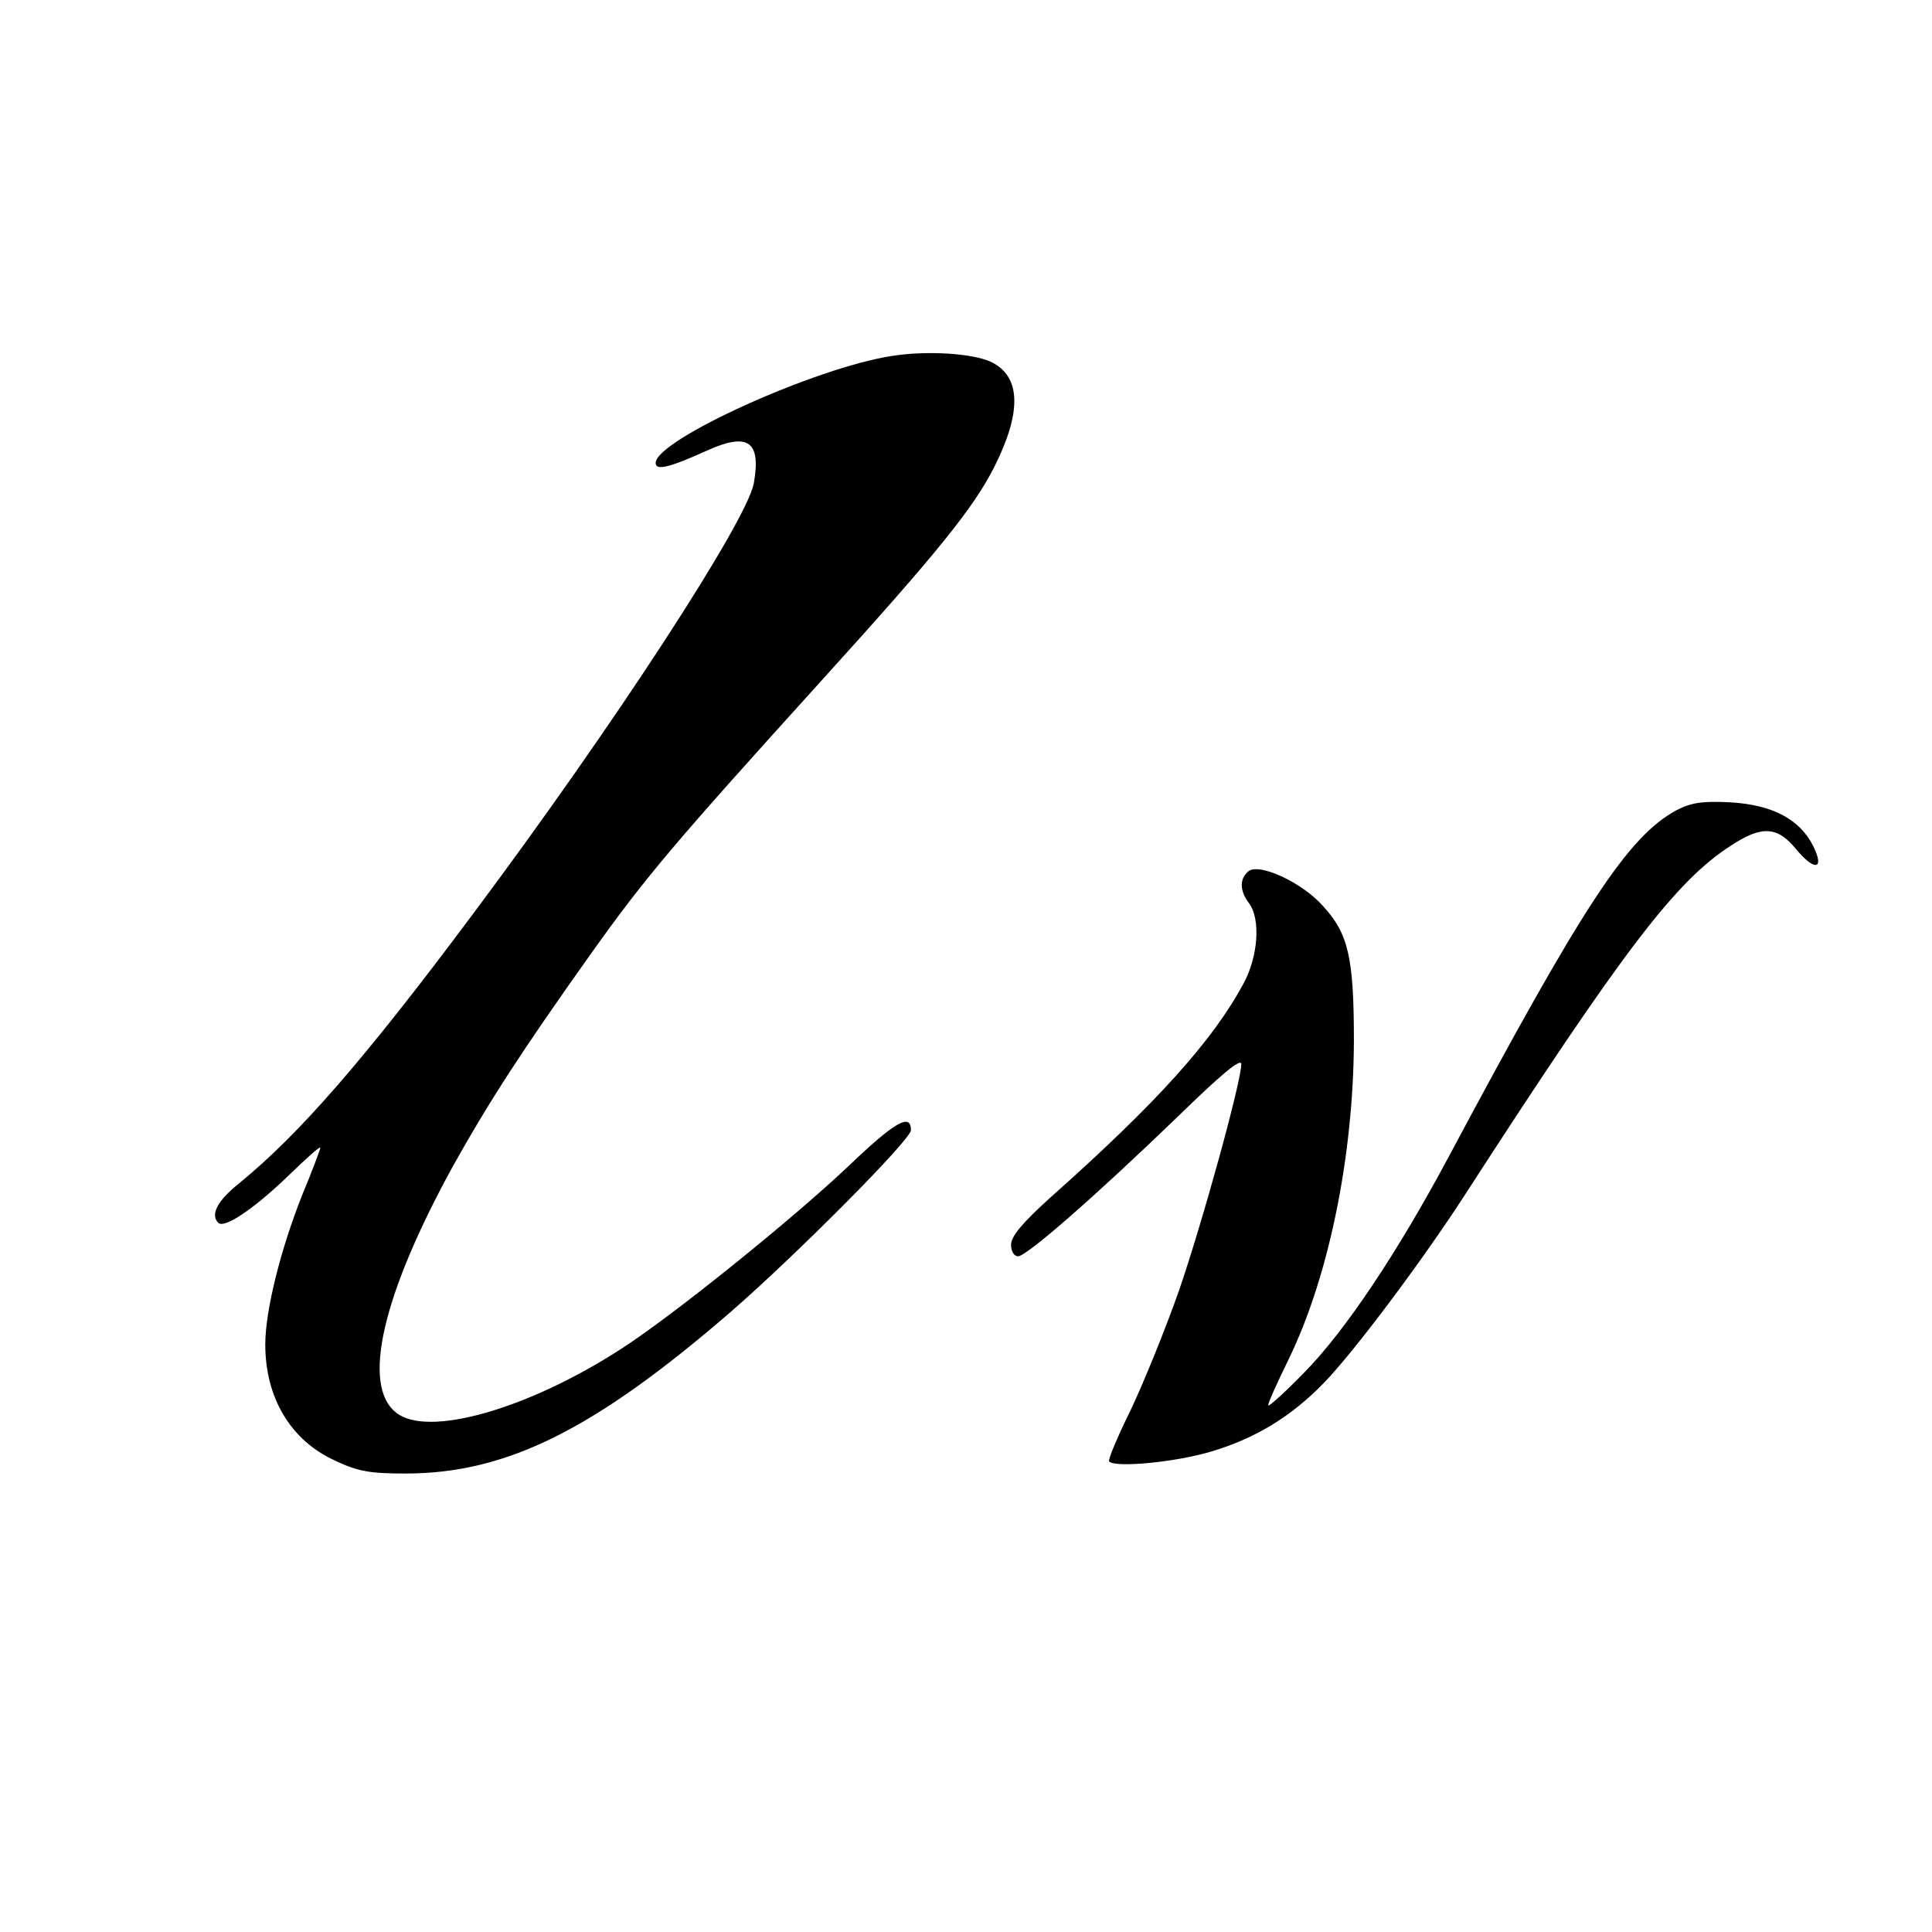 <svg version="1" xmlns="http://www.w3.org/2000/svg" width="514.667" height="514.667" viewBox="0 0 386 386"><path d="M178.3 71.1C163 73.4 131 87.9 131 92.5c0 1.6 2.8.9 10.3-2.5 8.2-3.7 10.8-1.8 9.3 6.6-1.5 7.7-28 48.4-56.1 86-21.7 29.1-34.7 44-46.7 53.8-4.4 3.5-5.8 6.3-4.2 7.9 1.2 1.2 6.9-2.6 13.7-9.1 3.7-3.6 6.7-6.3 6.7-5.9 0 .3-1.6 4.6-3.6 9.4-4.3 10.8-7.4 23.1-7.4 29.9 0 10.7 5.1 19.2 13.9 23.2 4.6 2.2 7.1 2.6 14.1 2.6 20.2 0 37.7-8.7 65-32.3 13-11.3 36-34.4 36-36.3 0-3.5-3.2-1.7-12.5 7.2-11.2 10.6-35 29.8-45.4 36.5-18.7 12.1-38.8 17.8-45 12.7-6.9-5.5-2.7-23.6 11.5-49.4 7.1-12.7 13.7-22.9 27.5-42.3 10.9-15.3 16.5-21.9 46.1-54.6 23.2-25.6 30.2-34.3 34.4-42.5 5.6-11.1 5.4-18.2-.6-21.1-3.7-1.7-12.7-2.3-19.7-1.2zM334.9 161.9c-9.7 5.3-18.6 18.9-45.4 69.1-10.3 19.3-20.8 35-29 43.3-3.7 3.8-6.9 6.7-7.1 6.5-.2-.2 1.7-4.4 4.1-9.3 8-16.5 12.9-40.5 13-63.5 0-16.7-1.1-21.4-6.1-26.9-4.2-4.8-12.9-8.8-15-7-1.8 1.5-1.7 3.9.1 6.3 2.4 3.1 1.9 10.6-1 16-6.1 11.4-17.2 23.8-38.8 43-5.4 4.9-7.7 7.6-7.7 9.3 0 1.3.6 2.3 1.4 2.3 1.7 0 15.2-11.8 31.7-27.7 8.8-8.6 12.9-12 12.9-10.7 0 3.5-7.8 31.8-12.5 45.4-2.6 7.4-6.9 18-9.5 23.5-2.7 5.5-4.7 10.2-4.4 10.5 1.3 1.3 13.5.1 20.4-2 8.8-2.6 16-7 22.5-13.7 6.1-6.3 19.5-24.2 28-37.3 31.8-49.2 42.3-63 53.4-70.1 6.1-4 9.2-3.8 12.9.7 3.7 4.5 5.8 4.2 3.5-.5-2.7-5.4-8.1-8.3-16.6-8.8-5.7-.3-7.9.1-10.8 1.6z"/></svg>